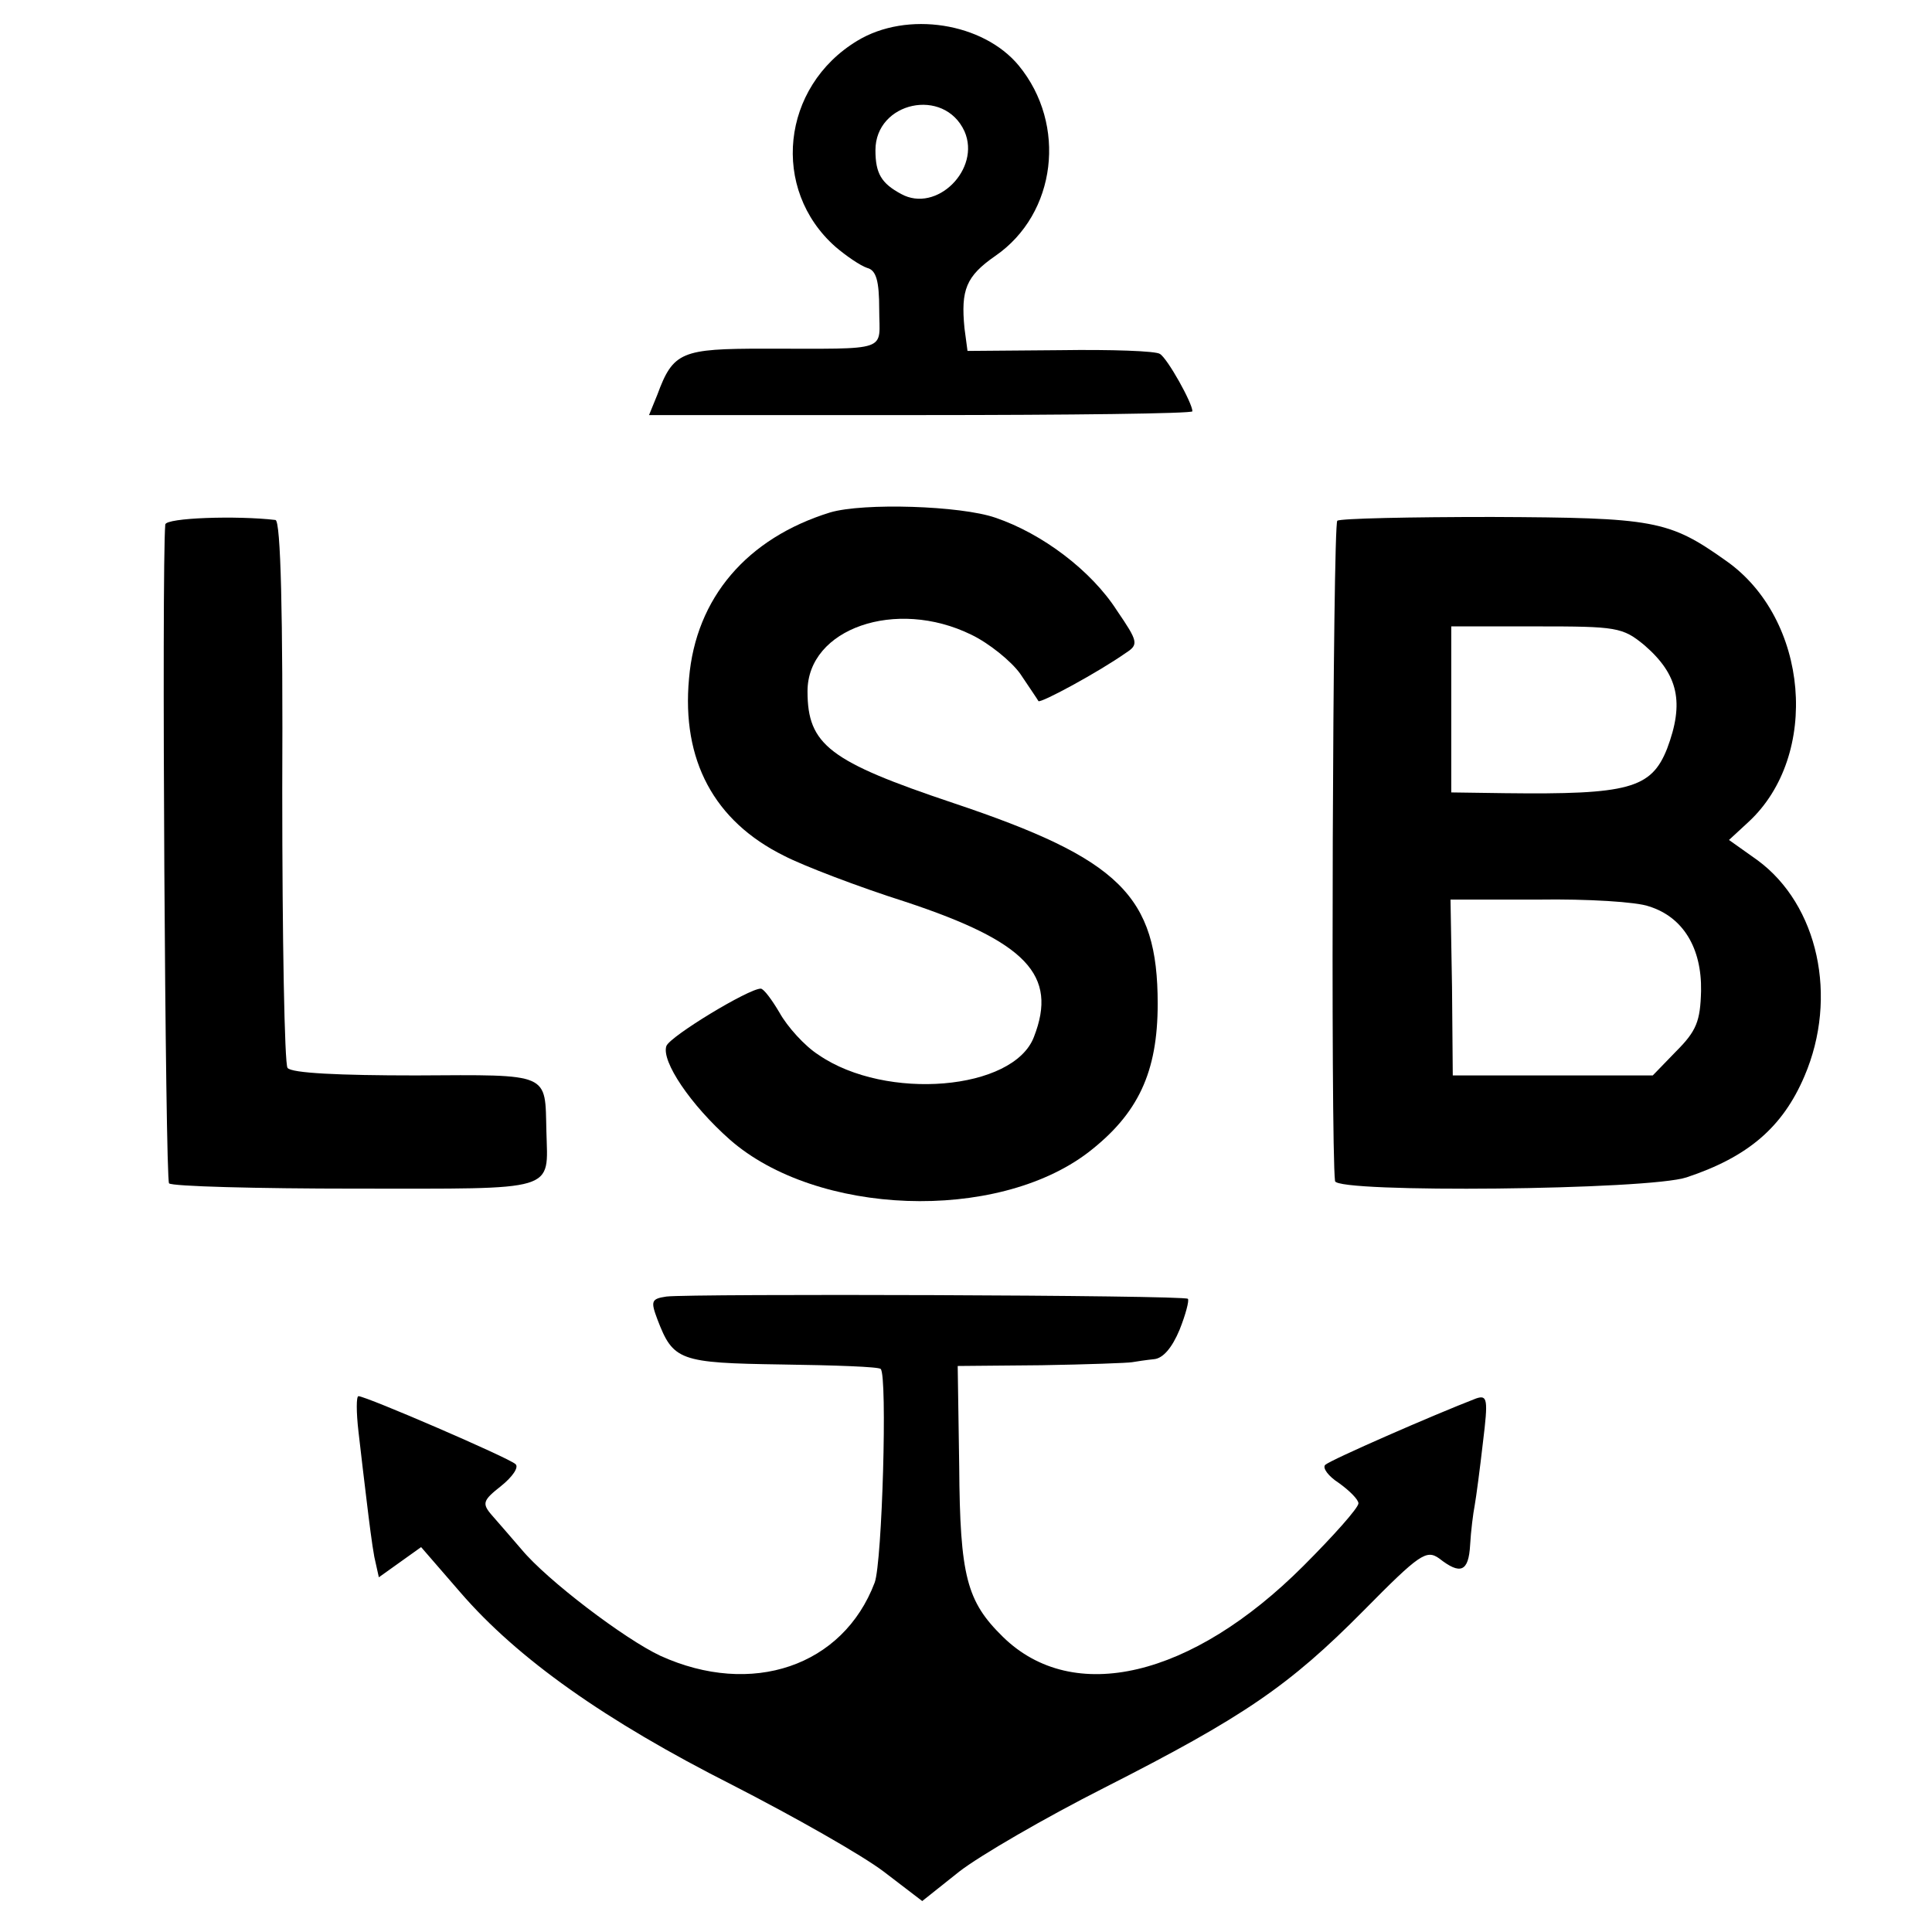 <?xml version="1.0" standalone="no"?>
<!DOCTYPE svg PUBLIC "-//W3C//DTD SVG 20010904//EN"
 "http://www.w3.org/TR/2001/REC-SVG-20010904/DTD/svg10.dtd">
<svg version="1.0" xmlns="http://www.w3.org/2000/svg"
 width="256pt" height="256pt" viewBox="0 0 256 256"
 preserveAspectRatio="xMidYMid meet">
<g transform="translate(0,256) scale(0.1,-0.1)"
fill="#000000" stroke="none">
<path d="M1136 2506 c-101 -61 -115 -197 -29 -273 14 -12 33 -25 42 -28 12 -3
16 -17 16 -55 0 -57 17 -52 -152 -52 -110 0 -121 -4 -142 -61 l-11 -27 360 0
c198 0 360 2 360 5 0 11 -33 70 -43 76 -5 4 -65 6 -132 5 l-123 -1 -4 30 c-5
51 2 69 41 96 81 56 95 174 31 252 -47 57 -148 73 -214 33z m142 -120 c22 -50
-37 -109 -84 -83 -26 14 -34 27 -34 58 0 64 91 84 118 25z"/>
<path d="M1100 1881 c-110 -34 -178 -113 -187 -220 -10 -108 33 -189 126 -235
25 -13 98 -41 161 -61 160 -53 202 -97 170 -179 -27 -71 -196 -85 -285 -24
-19 12 -42 38 -52 56 -10 17 -21 32 -25 32 -16 0 -120 -63 -125 -76 -7 -20 32
-78 84 -124 115 -101 353 -110 475 -17 66 51 92 106 92 197 0 143 -50 192
-271 266 -164 55 -193 77 -193 148 0 83 117 124 217 75 23 -11 53 -35 65 -52
12 -18 23 -34 24 -36 3 -3 79 38 116 64 17 11 16 15 -12 56 -34 53 -99 102
-161 123 -46 16 -175 20 -219 7z"/>
<path d="M219 1865 c-5 -59 0 -867 5 -873 4 -4 116 -7 248 -7 269 0 254 -5
252 76 -2 78 7 75 -173 74 -101 0 -165 3 -170 10 -4 5 -7 171 -7 368 1 234 -2
357 -9 358 -51 6 -145 3 -146 -6z"/>
<path d="M1772 1870 c-6 -4 -9 -829 -3 -875 2 -16 416 -12 466 5 81 27 127 66
156 134 45 105 18 227 -62 286 l-38 27 26 24 c95 88 80 269 -30 346 -76 54
-95 57 -310 58 -109 0 -201 -2 -205 -5z m407 -165 c45 -39 53 -76 30 -137 -21
-53 -51 -61 -215 -59 l-71 1 0 110 0 110 113 0 c106 0 114 -1 143 -25z m6
-346 c45 -14 70 -55 69 -112 -1 -40 -6 -53 -33 -80 l-31 -32 -133 0 -132 0 -1
117 -2 116 117 0 c64 1 130 -3 146 -9z"/>
<path d="M883 842 c-20 -3 -21 -6 -12 -30 21 -55 29 -58 165 -60 70 -1 129 -3
131 -6 9 -9 2 -256 -8 -283 -42 -111 -163 -152 -284 -97 -47 22 -150 100 -184
141 -13 15 -31 36 -39 45 -14 16 -12 20 12 39 15 12 24 25 19 29 -8 8 -198 90
-208 90 -3 0 -3 -21 0 -47 3 -27 8 -68 11 -93 3 -25 7 -57 10 -73 l6 -27 28
20 28 20 52 -60 c76 -88 192 -170 360 -255 82 -42 172 -93 201 -115 l51 -39
49 39 c27 21 113 71 192 111 185 94 245 135 344 235 74 75 83 81 100 69 28
-22 39 -18 41 18 1 18 4 42 6 52 2 11 7 49 11 84 7 57 6 63 -9 58 -57 -22
-192 -81 -200 -88 -4 -4 4 -15 18 -24 14 -10 26 -22 26 -27 0 -6 -33 -43 -73
-83 -148 -148 -305 -185 -398 -94 -48 47 -57 80 -58 226 l-2 133 111 1 c60 1
115 3 120 4 6 1 19 3 29 4 12 1 24 15 34 39 8 20 13 39 11 41 -4 5 -659 7
-691 3z"/>
</g>
</svg>
